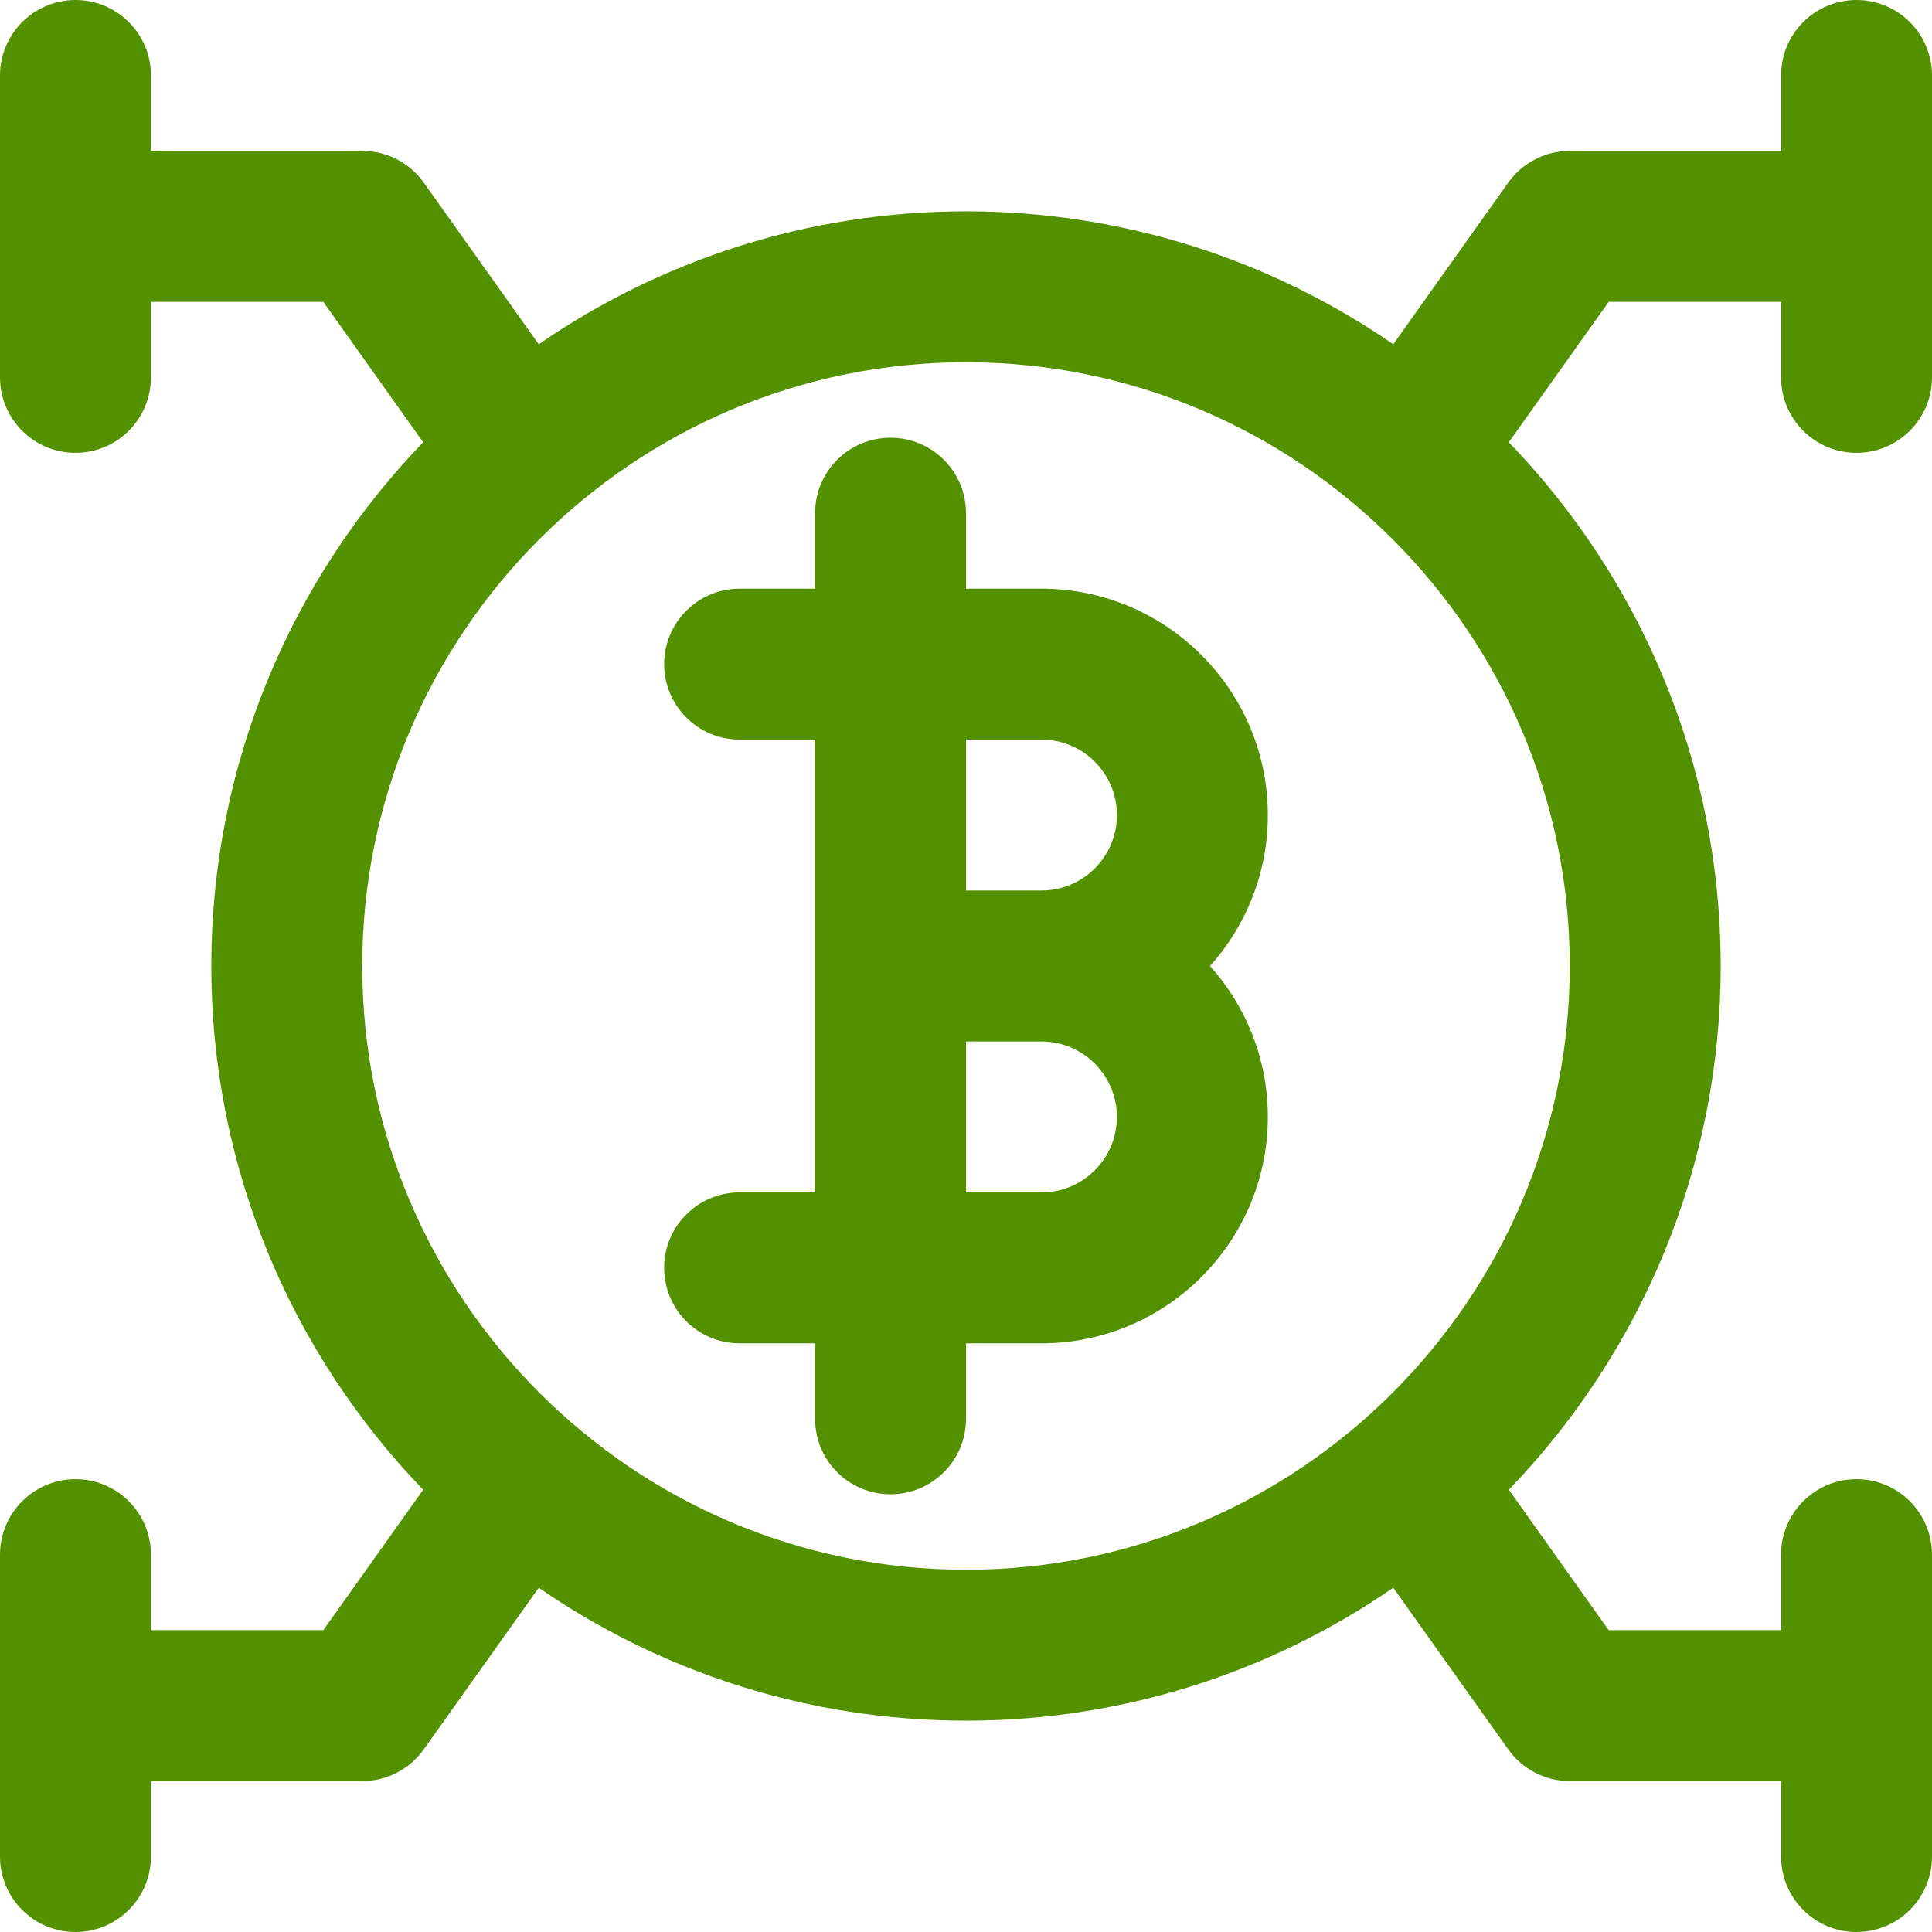 <svg width="26" height="26" viewBox="0 0 26 26" fill="none" xmlns="http://www.w3.org/2000/svg">
<g clip-path="url(#clip0_2039_6434)">
<path d="M14.016 7.922H13V6.906C13 6.345 12.545 5.891 11.984 5.891C11.423 5.891 10.969 6.345 10.969 6.906V7.922H9.953C9.392 7.922 8.938 8.377 8.938 8.938C8.938 9.498 9.392 9.953 9.953 9.953H10.969V16.047H9.953C9.392 16.047 8.938 16.502 8.938 17.062C8.938 17.623 9.392 18.078 9.953 18.078H10.969V19.094C10.969 19.655 11.423 20.109 11.984 20.109C12.545 20.109 13 19.655 13 19.094V18.078H14.016C15.696 18.078 17.062 16.711 17.062 15.031C17.062 14.252 16.768 13.54 16.284 13C16.768 12.46 17.062 11.748 17.062 10.969C17.062 9.289 15.696 7.922 14.016 7.922ZM15.031 10.969C15.031 11.529 14.576 11.984 14.016 11.984H13V9.953H14.016C14.576 9.953 15.031 10.409 15.031 10.969ZM14.016 16.047H13V14.016H14.016C14.576 14.016 15.031 14.471 15.031 15.031C15.031 15.591 14.576 16.047 14.016 16.047Z" fill="#539100"/>
<path d="M24.984 0C24.423 0 23.969 0.455 23.969 1.016V2.031H21.125C20.796 2.031 20.488 2.19 20.297 2.458L18.75 4.633C17.114 3.505 15.133 2.844 13 2.844C10.867 2.844 8.886 3.505 7.25 4.633L5.703 2.458C5.512 2.19 5.204 2.031 4.875 2.031H2.031V1.016C2.031 0.455 1.577 0 1.016 0C0.455 0 0 0.455 0 1.016V5.078C0 5.639 0.455 6.094 1.016 6.094C1.577 6.094 2.031 5.639 2.031 5.078V4.062H4.351L5.695 5.952C3.931 7.78 2.844 10.265 2.844 13C2.844 15.735 3.931 18.22 5.695 20.048L4.351 21.938H2.031V20.922C2.031 20.361 1.577 19.906 1.016 19.906C0.455 19.906 0 20.361 0 20.922V24.984C0 25.545 0.455 26 1.016 26C1.577 26 2.031 25.545 2.031 24.984V23.969H4.875C5.204 23.969 5.512 23.81 5.703 23.542L7.25 21.367C8.886 22.495 10.867 23.156 13 23.156C15.133 23.156 17.114 22.495 18.75 21.367L20.297 23.542C20.488 23.81 20.796 23.969 21.125 23.969H23.969V24.984C23.969 25.545 24.423 26 24.984 26C25.545 26 26 25.545 26 24.984V20.922C26 20.361 25.545 19.906 24.984 19.906C24.423 19.906 23.969 20.361 23.969 20.922V21.938H21.649L20.305 20.048C22.069 18.22 23.156 15.735 23.156 13C23.156 10.265 22.069 7.78 20.305 5.952L21.649 4.062H23.969V5.078C23.969 5.639 24.423 6.094 24.984 6.094C25.545 6.094 26 5.639 26 5.078V1.016C26 0.455 25.545 0 24.984 0ZM13 21.125C8.52 21.125 4.875 17.48 4.875 13C4.875 8.52 8.52 4.875 13 4.875C17.479 4.875 21.125 8.52 21.125 13C21.125 17.48 17.48 21.125 13 21.125Z" fill="#539100"/>
</g>
<defs>
<clipPath id="clip0_2039_6434">
<rect width="26" height="26" fill="white"/>
</clipPath>
</defs>
</svg>
